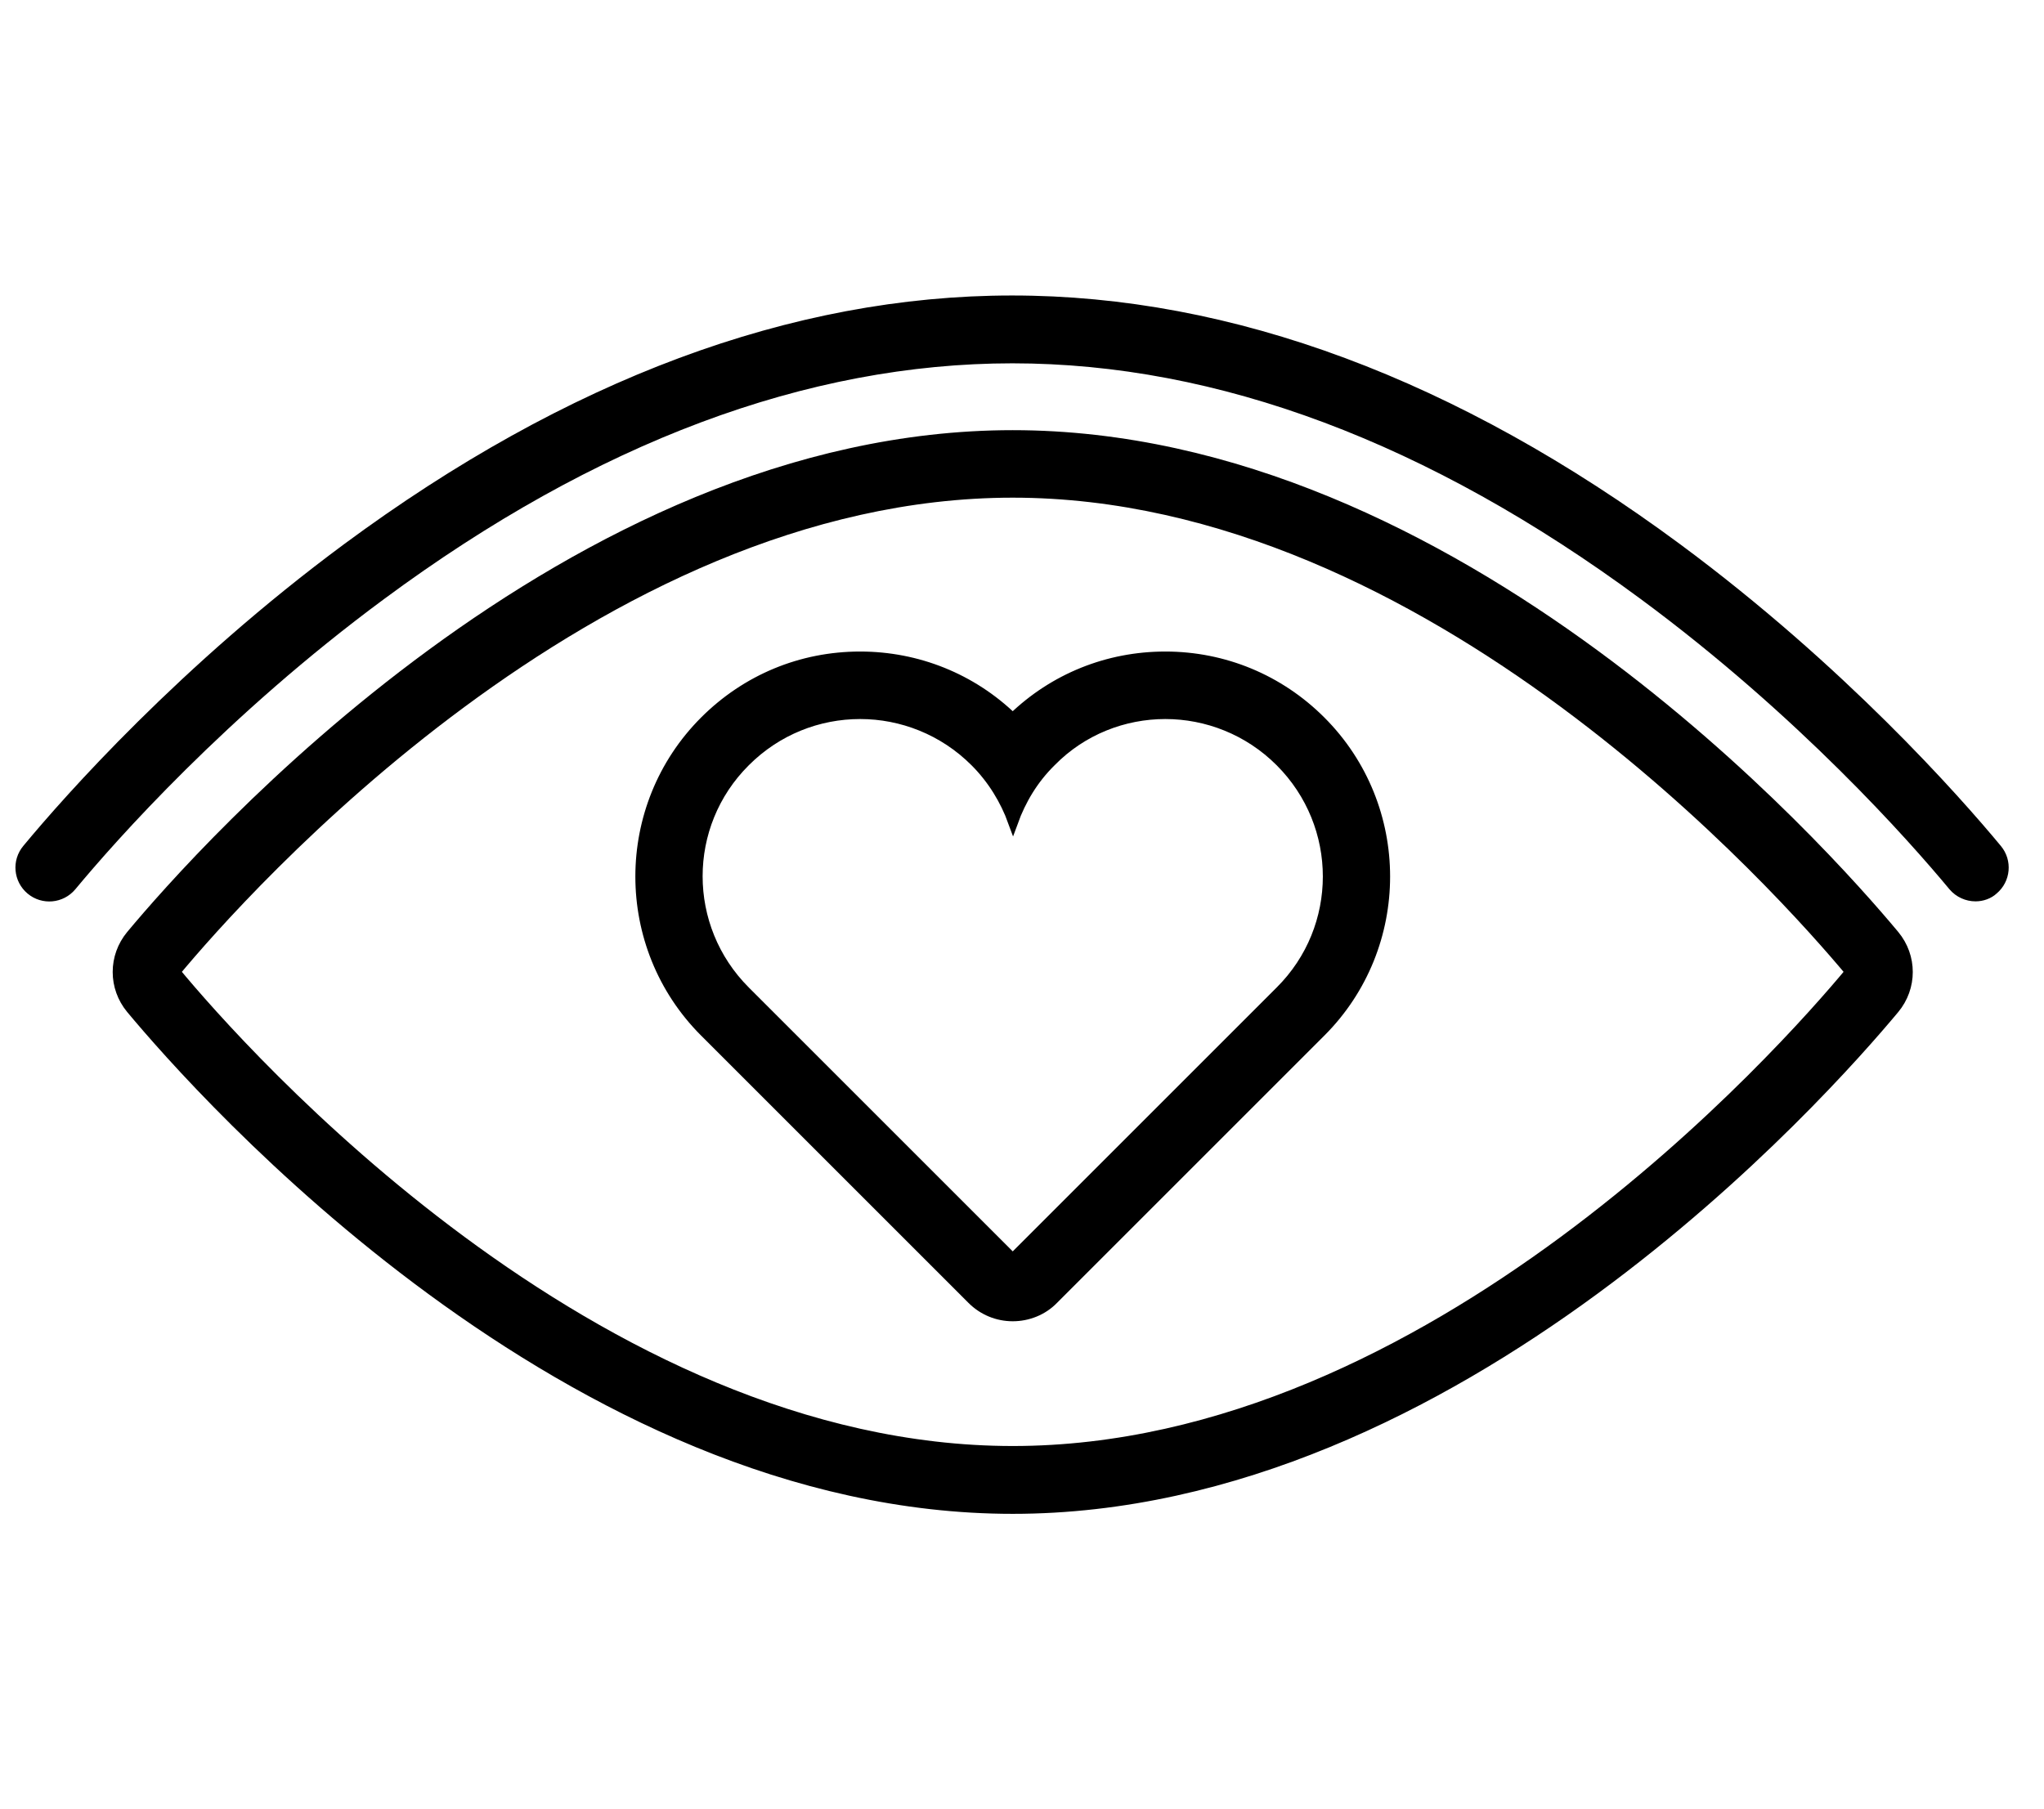 <?xml version="1.0" encoding="utf-8"?>
<!-- Generator: Adobe Illustrator 27.1.1, SVG Export Plug-In . SVG Version: 6.00 Build 0)  -->
<svg version="1.1" xmlns="http://www.w3.org/2000/svg" xmlns:xlink="http://www.w3.org/1999/xlink" x="0px" y="0px"
	 viewBox="0 0 61.76 54.68" style="enable-background:new 0 0 61.76 54.68;" xml:space="preserve">
<style type="text/css">
	.st0{display:none;}
	.st1{display:inline;fill:#1C3B62;}
	.st2{fill:#black;stroke:#black;stroke-width:0.3;stroke-miterlimit:10;}
</style>
<g id="Layer_2" class="st0">
	<circle class="st1" cx="30.64" cy="27.34" r="26.8"/>
</g>
<g id="Layer_3">
	<g>
		<path class="st2" d="M30.6,13.15c-13.4,0-24.54,12.59-26.64,15.11c-0.54,0.65-0.54,1.58,0,2.23c2.1,2.52,13.23,15.11,26.64,15.11
			s24.54-12.59,26.64-15.11c0.54-0.65,0.54-1.58,0-2.23C55.14,25.74,44,13.15,30.6,13.15 M30.6,14.89
			c12.64,0,23.32,12.11,25.3,14.48c-1.97,2.37-12.66,14.48-25.3,14.48S7.27,31.75,5.3,29.37C7.27,27,17.96,14.89,30.6,14.89"/>
		<path class="st2" d="M59.69,27.09c-0.25,0-0.5-0.11-0.67-0.31c-1.22-1.47-4.58-5.27-9.36-8.8c-6.42-4.74-12.83-7.15-19.07-7.15
			c-6.23,0-12.65,2.4-19.07,7.15c-4.78,3.53-8.14,7.33-9.36,8.8c-0.31,0.37-0.86,0.42-1.23,0.11c-0.37-0.31-0.42-0.86-0.11-1.23
			c1.26-1.52,4.73-5.44,9.66-9.09c6.72-4.97,13.49-7.49,20.1-7.49s13.38,2.52,20.1,7.49c4.93,3.65,8.4,7.57,9.66,9.09
			c0.31,0.37,0.26,0.92-0.11,1.23C60.09,27.02,59.89,27.09,59.69,27.09"/>
		<path class="st2" d="M35.21,19.84c-1.74,0-3.37,0.66-4.61,1.86c-1.24-1.2-2.88-1.86-4.61-1.86c-1.78,0-3.44,0.69-4.7,1.95
			c-2.59,2.59-2.59,6.81,0,9.4l8.08,8.08c0.33,0.33,0.77,0.51,1.23,0.51c0.46,0,0.91-0.18,1.23-0.51l8.08-8.08
			c2.59-2.59,2.59-6.81,0-9.4C38.65,20.53,36.98,19.84,35.21,19.84 M35.21,21.58c1.25,0,2.51,0.48,3.47,1.44
			c1.92,1.92,1.92,5.02,0,6.93l-8.08,8.08l-8.08-8.08c-1.92-1.92-1.92-5.02,0-6.93c0.96-0.96,2.21-1.44,3.47-1.44
			c1.25,0,2.51,0.48,3.47,1.44c0.53,0.53,0.91,1.16,1.15,1.82c0.24-0.66,0.61-1.29,1.15-1.82C32.7,22.06,33.96,21.58,35.21,21.58"/>
	</g>
</g>
</svg>
